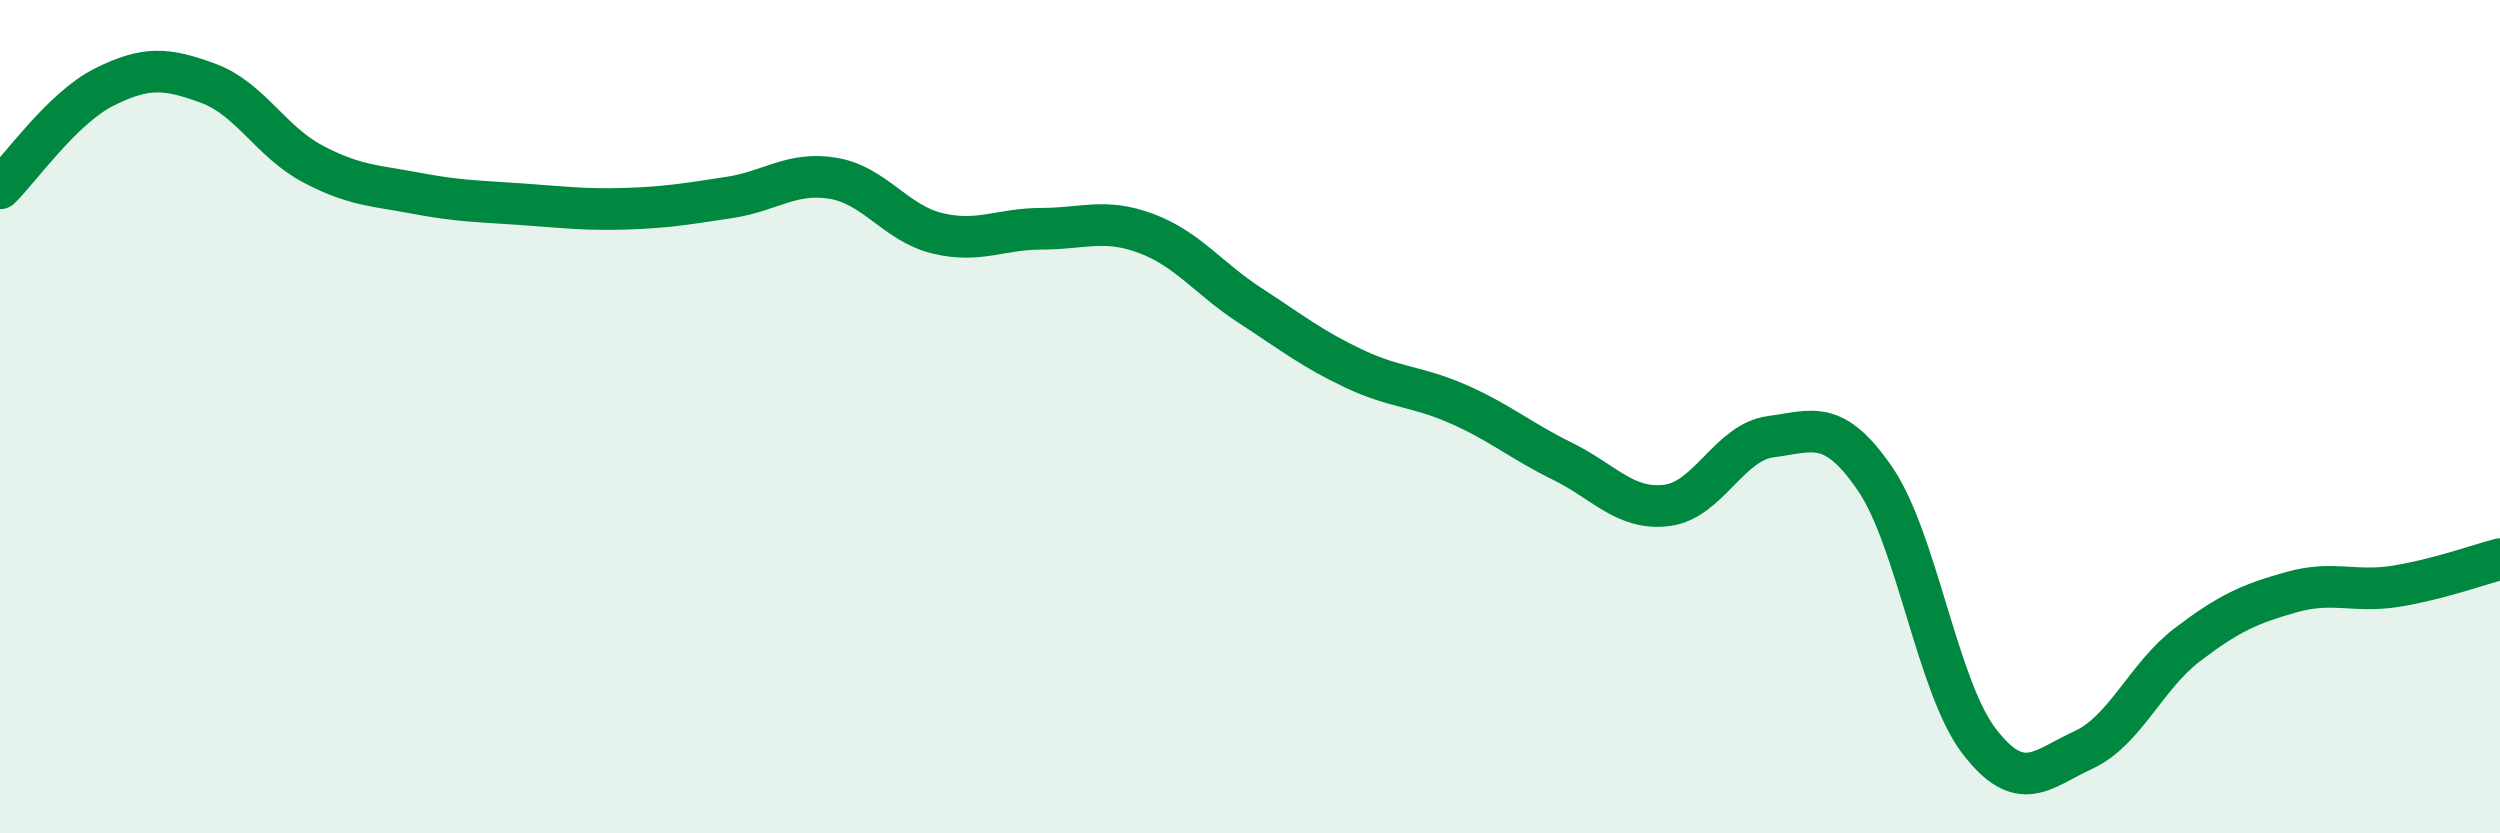 
    <svg width="60" height="20" viewBox="0 0 60 20" xmlns="http://www.w3.org/2000/svg">
      <path
        d="M 0,4.52 C 0.5,4.03 1.5,2.59 2.5,2.09 C 3.5,1.59 4,1.63 5,2 C 6,2.37 6.5,3.4 7.5,3.93 C 8.5,4.46 9,4.45 10,4.64 C 11,4.83 11.5,4.83 12.5,4.9 C 13.5,4.97 14,5.04 15,5.01 C 16,4.98 16.5,4.89 17.5,4.74 C 18.5,4.59 19,4.11 20,4.28 C 21,4.45 21.5,5.36 22.5,5.6 C 23.5,5.84 24,5.49 25,5.49 C 26,5.49 26.5,5.23 27.5,5.6 C 28.5,5.97 29,6.68 30,7.33 C 31,7.98 31.5,8.38 32.5,8.85 C 33.5,9.32 34,9.26 35,9.7 C 36,10.14 36.5,10.58 37.5,11.07 C 38.5,11.56 39,12.25 40,12.13 C 41,12.01 41.5,10.61 42.5,10.48 C 43.5,10.35 44,10.03 45,11.49 C 46,12.95 46.5,16.49 47.5,17.79 C 48.5,19.09 49,18.46 50,18 C 51,17.54 51.5,16.23 52.5,15.47 C 53.5,14.71 54,14.49 55,14.21 C 56,13.93 56.5,14.23 57.5,14.07 C 58.5,13.91 59.5,13.55 60,13.42L60 20L0 20Z"
        fill="#008740"
        opacity="0.1"
        stroke-linecap="round"
        stroke-linejoin="round"
      />
      <path
        d="M 0,4.52 C 0.5,4.03 1.5,2.59 2.5,2.09 C 3.5,1.59 4,1.63 5,2 C 6,2.37 6.5,3.4 7.5,3.93 C 8.5,4.46 9,4.45 10,4.64 C 11,4.83 11.5,4.83 12.5,4.9 C 13.5,4.97 14,5.04 15,5.01 C 16,4.98 16.5,4.89 17.5,4.74 C 18.5,4.59 19,4.11 20,4.28 C 21,4.45 21.5,5.36 22.5,5.6 C 23.5,5.84 24,5.49 25,5.49 C 26,5.49 26.5,5.23 27.5,5.6 C 28.5,5.97 29,6.68 30,7.33 C 31,7.98 31.5,8.38 32.5,8.85 C 33.5,9.32 34,9.26 35,9.7 C 36,10.14 36.5,10.58 37.5,11.07 C 38.5,11.56 39,12.25 40,12.13 C 41,12.01 41.5,10.61 42.5,10.48 C 43.5,10.35 44,10.03 45,11.49 C 46,12.95 46.5,16.49 47.5,17.79 C 48.5,19.09 49,18.46 50,18 C 51,17.54 51.5,16.23 52.5,15.47 C 53.5,14.71 54,14.49 55,14.21 C 56,13.93 56.5,14.23 57.5,14.07 C 58.5,13.91 59.5,13.55 60,13.42"
        stroke="#008740"
        stroke-width="1"
        fill="none"
        stroke-linecap="round"
        stroke-linejoin="round"
      />
    </svg>
  